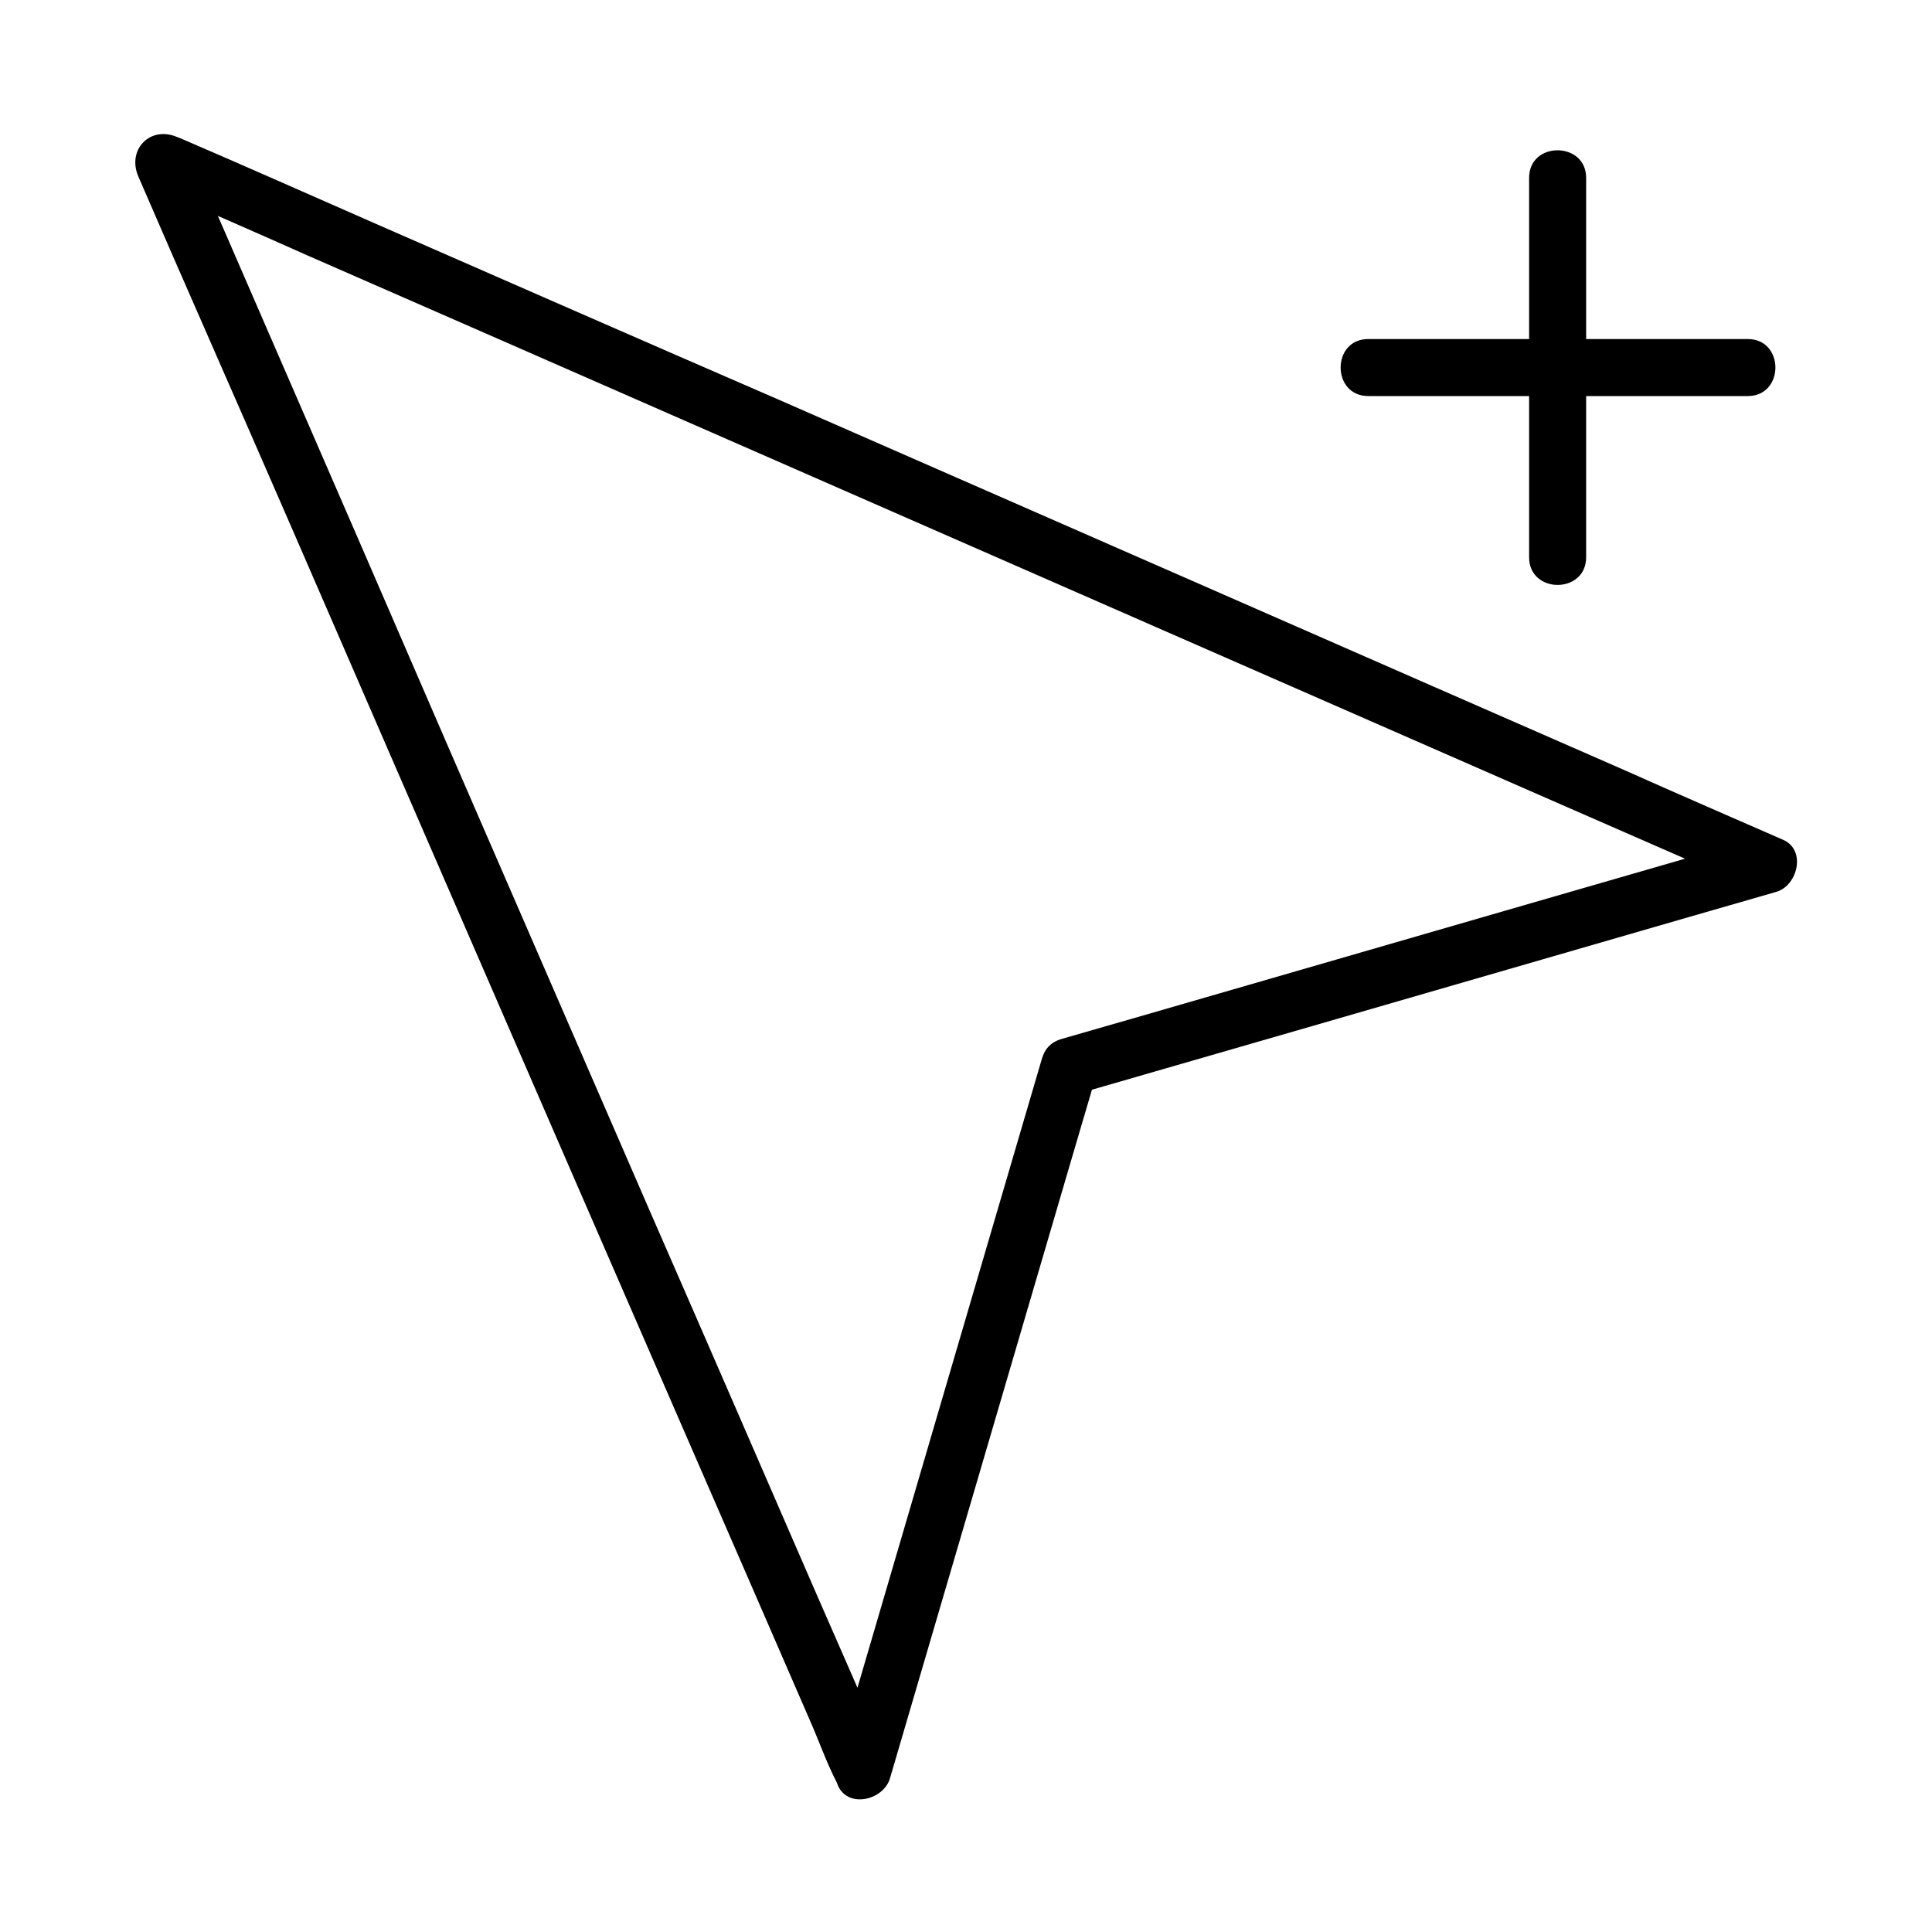 <?xml version="1.0" encoding="UTF-8"?>
<!-- Uploaded to: ICON Repo, www.iconrepo.com, Generator: ICON Repo Mixer Tools -->
<svg fill="#000000" width="800px" height="800px" version="1.1" viewBox="144 144 512 512" xmlns="http://www.w3.org/2000/svg">
 <g>
  <path d="m420.05 424.79c-6.144 20.957-12.293 41.918-18.438 62.875-9.773 33.453-19.648 66.906-29.422 100.36-2.316 7.758-4.535 15.516-6.852 23.277 4.637-0.605 9.168-1.211 13.805-1.812-6.144-14.207-12.293-28.312-18.539-42.523-14.711-33.855-29.422-67.812-44.234-101.67-17.836-41.109-35.77-82.324-53.605-123.43-15.32-35.469-30.738-70.938-46.152-106.41-5.141-11.789-10.176-23.477-15.316-35.266-2.316-5.441-4.332-11.387-7.152-16.523-0.102-0.203-0.203-0.504-0.301-0.805-3.426 3.426-6.852 6.852-10.379 10.379 14.105 6.144 28.215 12.293 42.219 18.539 33.855 14.812 67.711 29.625 101.47 44.438 40.91 17.938 81.918 35.871 122.83 53.809 35.469 15.516 70.836 31.035 106.3 46.551 11.789 5.141 23.477 10.277 35.266 15.418 5.441 2.316 10.883 5.441 16.523 7.254 0.301 0.102 0.504 0.203 0.805 0.301 0.605-4.637 1.211-9.168 1.812-13.805-20.957 6.047-41.816 12.09-62.773 18.137-33.152 9.574-66.402 19.246-99.555 28.816-7.656 2.215-15.418 4.434-23.074 6.648-9.371 2.719-5.34 17.332 4.031 14.609 20.957-6.047 41.816-12.09 62.773-18.137 33.152-9.574 66.402-19.246 99.555-28.816 7.656-2.215 15.418-4.434 23.074-6.648 5.644-1.613 8.062-11.082 1.812-13.805-14.105-6.144-28.215-12.293-42.219-18.539-33.855-14.812-67.711-29.625-101.47-44.438-40.91-17.938-81.918-35.871-122.83-53.809-35.566-15.414-70.934-30.934-106.4-46.449-17.23-7.559-34.461-15.215-51.793-22.672-0.301-0.102-0.504-0.203-0.805-0.301-7.152-3.125-13.402 3.223-10.379 10.379 6.144 14.207 12.293 28.312 18.539 42.523 14.812 33.75 29.523 67.605 44.234 101.56 17.836 41.109 35.77 82.324 53.605 123.43 15.418 35.469 30.832 70.836 46.25 106.3 5.141 11.789 10.176 23.477 15.316 35.266 2.418 5.441 4.434 11.285 7.152 16.523 0.102 0.203 0.203 0.504 0.301 0.805 2.719 6.246 12.09 3.93 13.805-1.812 6.144-20.957 12.293-41.918 18.438-62.875 9.773-33.453 19.648-66.906 29.422-100.36 2.316-7.758 4.535-15.516 6.852-23.277 2.828-9.266-11.785-13.297-14.504-4.027z"/>
  <path d="m549.23 191.12v88.066 12.496c0 9.773 15.113 9.773 15.113 0v-88.066-12.496c0-9.672-15.113-9.773-15.113 0z"/>
  <path d="m506.61 248.96h88.066 12.496c9.773 0 9.773-15.113 0-15.113h-88.066-12.496c-9.773 0-9.773 15.113 0 15.113z"/>
 </g>
</svg>